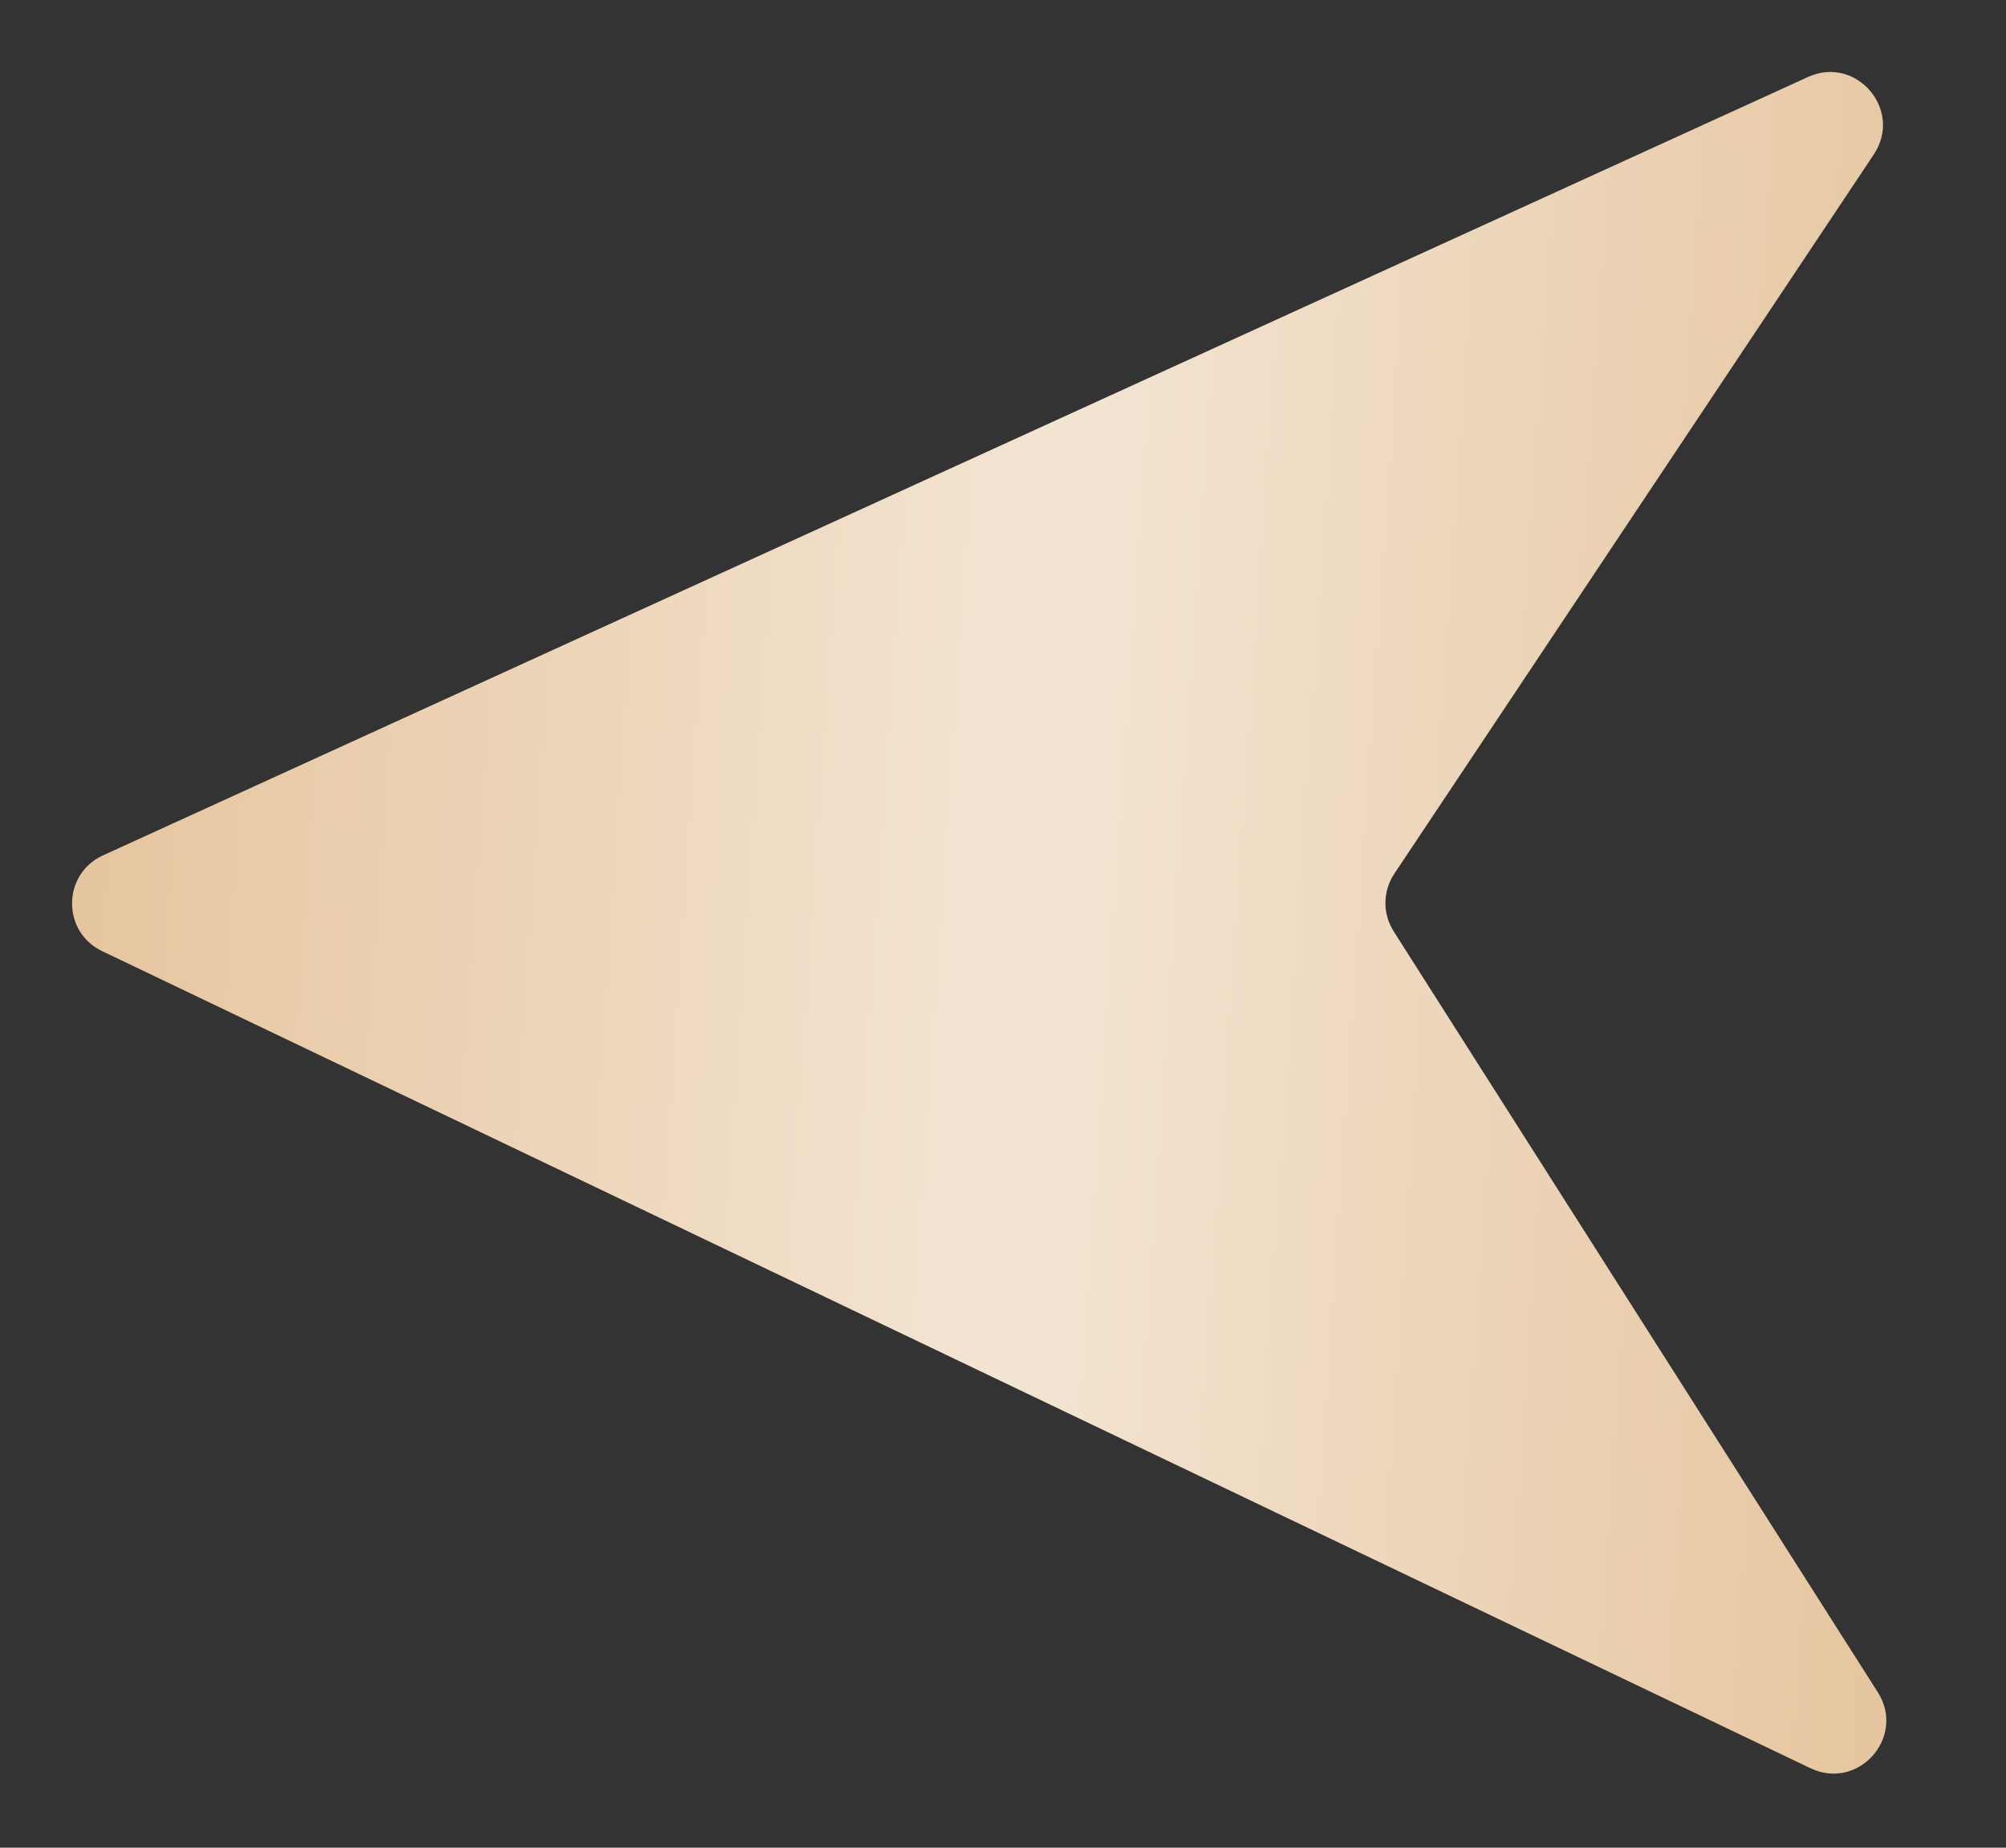 <?xml version="1.0" encoding="UTF-8"?> <svg xmlns="http://www.w3.org/2000/svg" width="38" height="35" viewBox="0 0 38 35" fill="none"><rect x="0" y="0" width="38" height="35" fill="#333333" stroke="none"/><path d="M1.95 16.204L34.249 1.459C35.165 1.041 36.055 2.086 35.496 2.924L26.411 16.551C26.192 16.881 26.187 17.308 26.4 17.643L35.571 32.055C36.111 32.903 35.203 33.927 34.296 33.494L1.934 18.016C1.168 17.65 1.178 16.557 1.95 16.204Z" fill="#E2BD91"></path><path d="M1.95 16.204L34.249 1.459C35.165 1.041 36.055 2.086 35.496 2.924L26.411 16.551C26.192 16.881 26.187 17.308 26.4 17.643L35.571 32.055C36.111 32.903 35.203 33.927 34.296 33.494L1.934 18.016C1.168 17.65 1.178 16.557 1.95 16.204Z" fill="url(#paint0_linear_2178_1158)" fill-opacity="0.6"></path><defs><linearGradient id="paint0_linear_2178_1158" x1="40.135" y1="46.594" x2="-5.286" y2="43.491" gradientUnits="userSpaceOnUse"><stop offset="0.016" stop-color="white" stop-opacity="0"></stop><stop offset="0.496" stop-color="white"></stop><stop offset="1" stop-color="white" stop-opacity="0"></stop></linearGradient></defs></svg> 